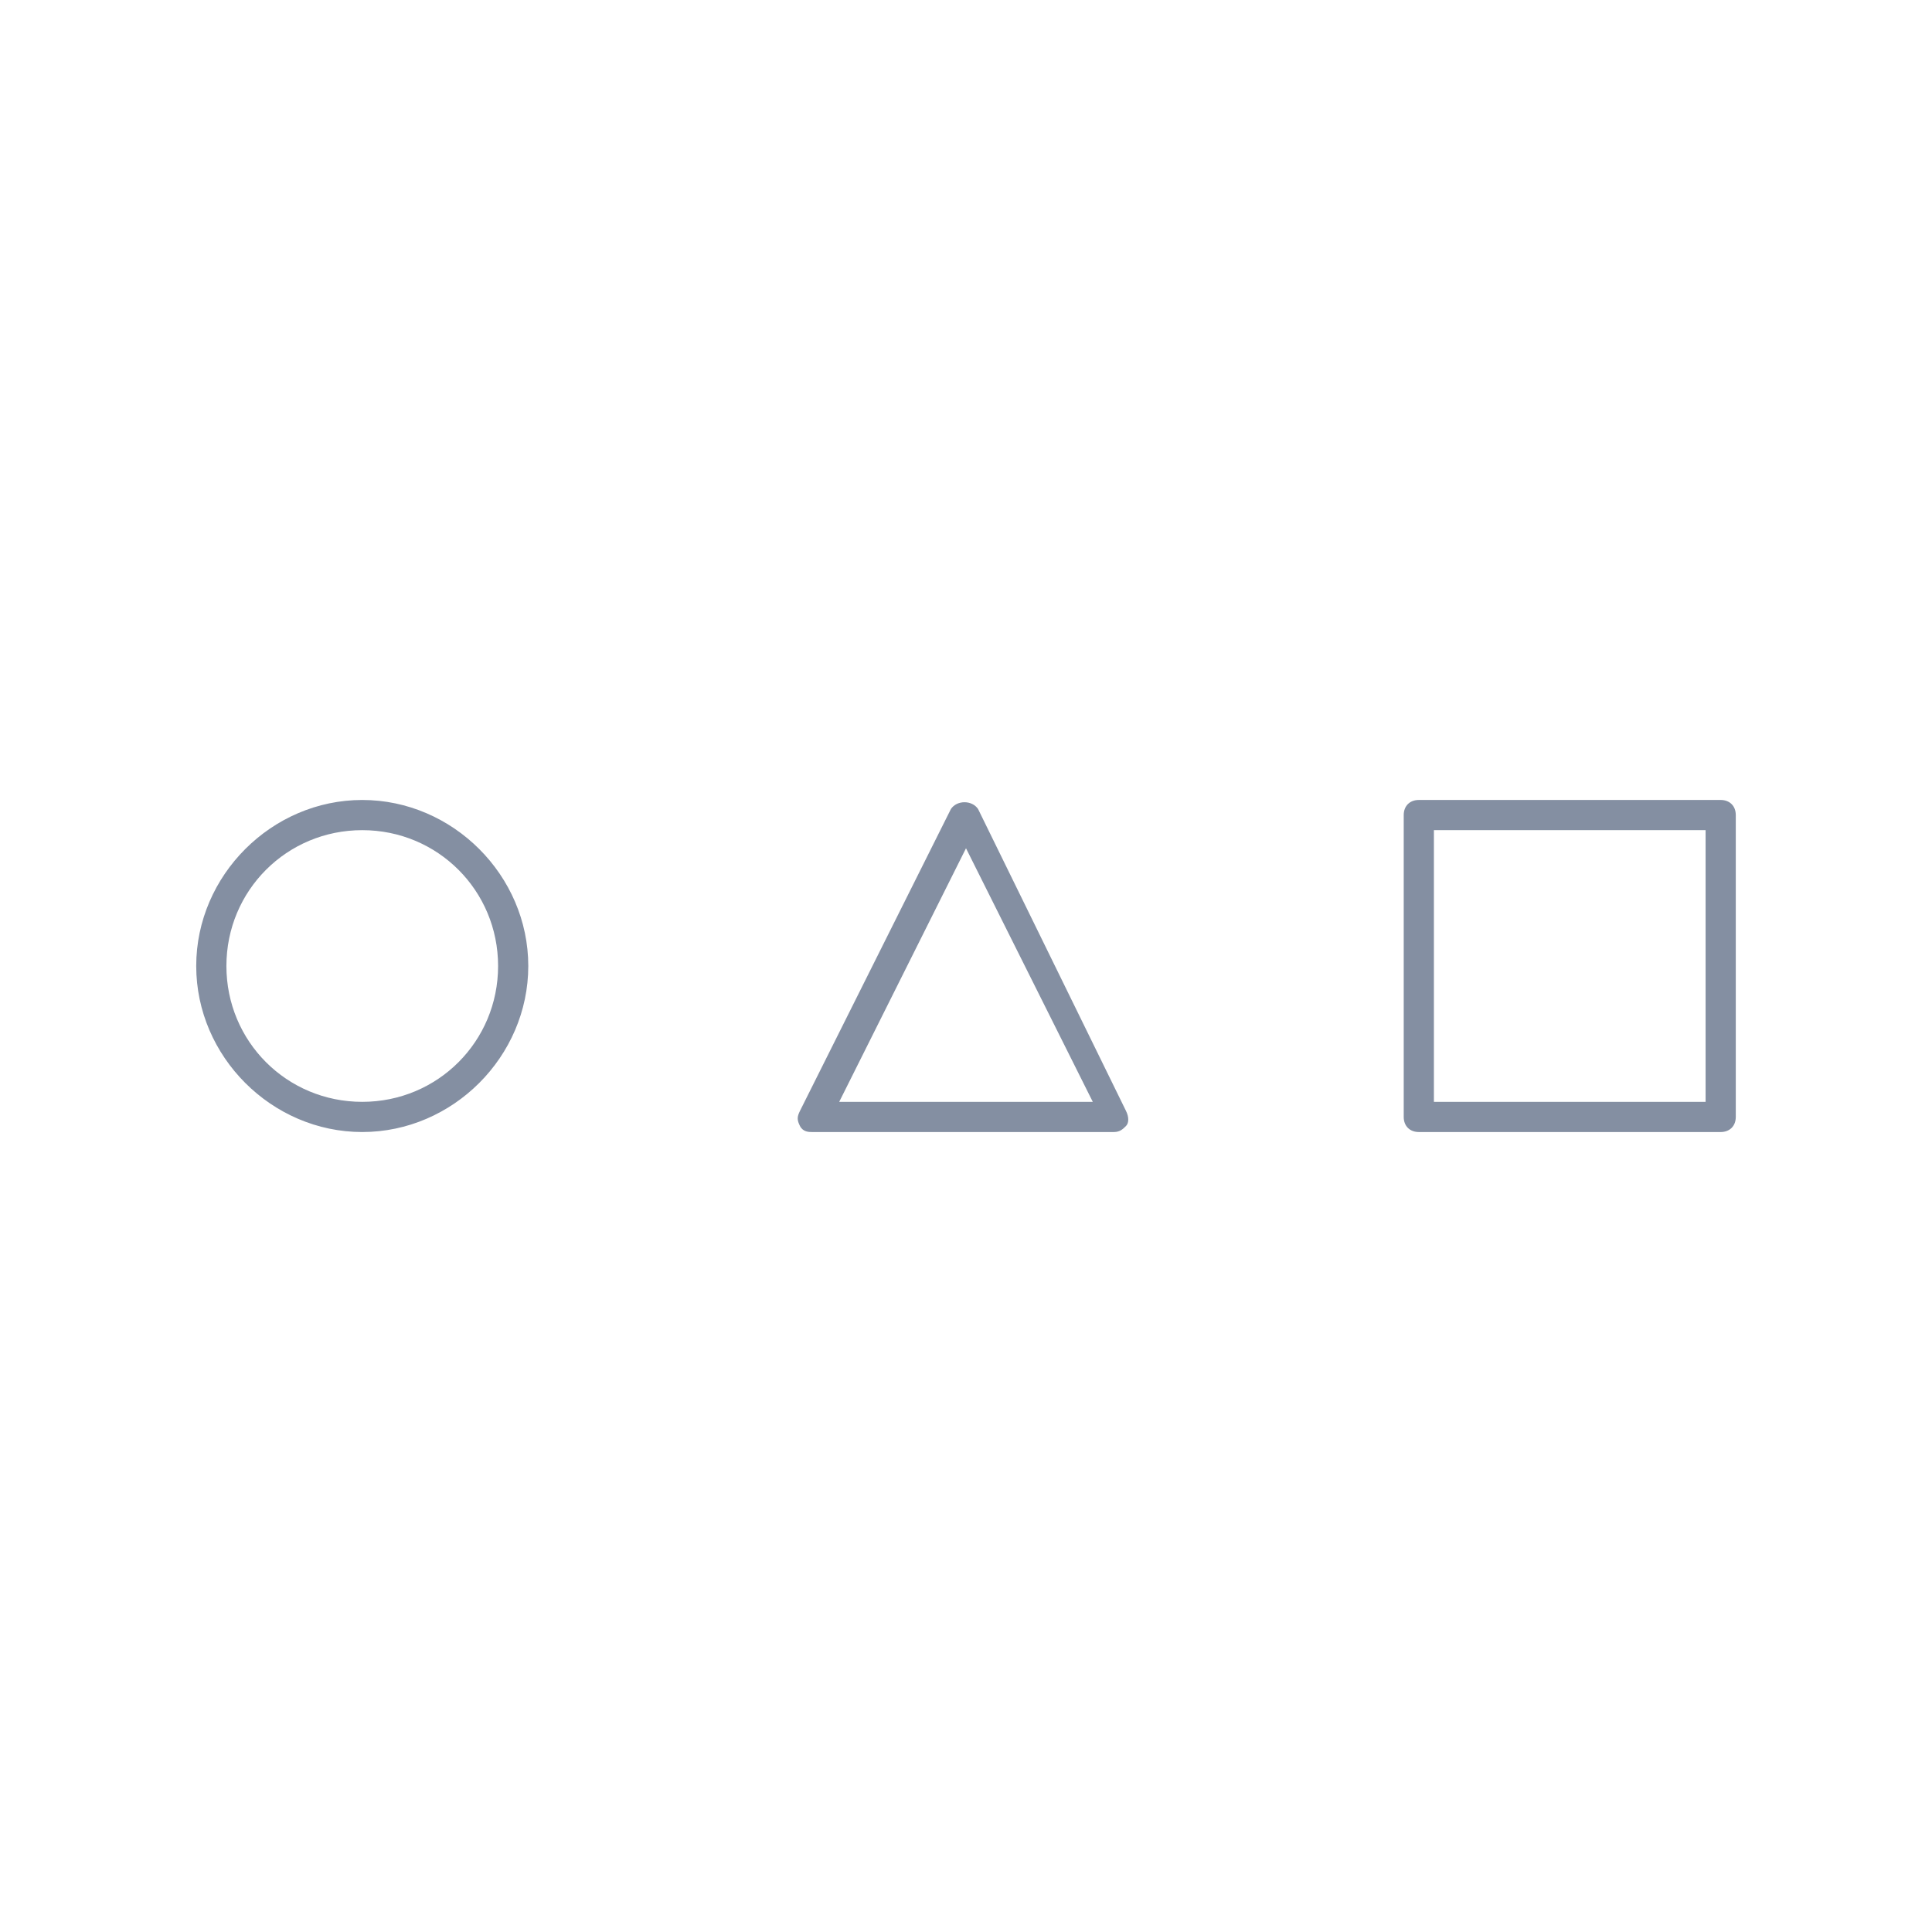 <svg version="1.1" xmlns="http://www.w3.org/2000/svg" xmlns:xlink="http://www.w3.org/1999/xlink" x="0px" y="0px" viewBox="0 0 64 64" enable-background="new 0 0 64 64" xml:space="preserve">
<path fill="#848FA2" d="M12,26.5c-3,0-5.5,2.5-5.5,5.5c0,3,2.5,5.5,5.5,5.5s5.5-2.5,5.5-5.5C17.5,29,15,26.5,12,26.5z M12,36.5
	c-2.5,0-4.5-2-4.5-4.5s2-4.5,4.5-4.5s4.5,2,4.5,4.5S14.5,36.5,12,36.5z M32.4,26.8c-0.2-0.3-0.7-0.3-0.9,0l-5,10
	c-0.1,0.2-0.1,0.3,0,0.5s0.3,0.2,0.4,0.2h10c0.2,0,0.3-0.1,0.4-0.2c0.1-0.1,0.1-0.3,0-0.5L32.4,26.8z M27.8,36.5l4.2-8.4l4.2,8.4
	H27.8z M57,26.5H47c-0.3,0-0.5,0.2-0.5,0.5v10c0,0.3,0.2,0.5,0.5,0.5h10c0.3,0,0.5-0.2,0.5-0.5V27C57.5,26.7,57.3,26.5,57,26.5z
	 M56.5,36.5h-9v-9h9V36.5z"/>
</svg>
